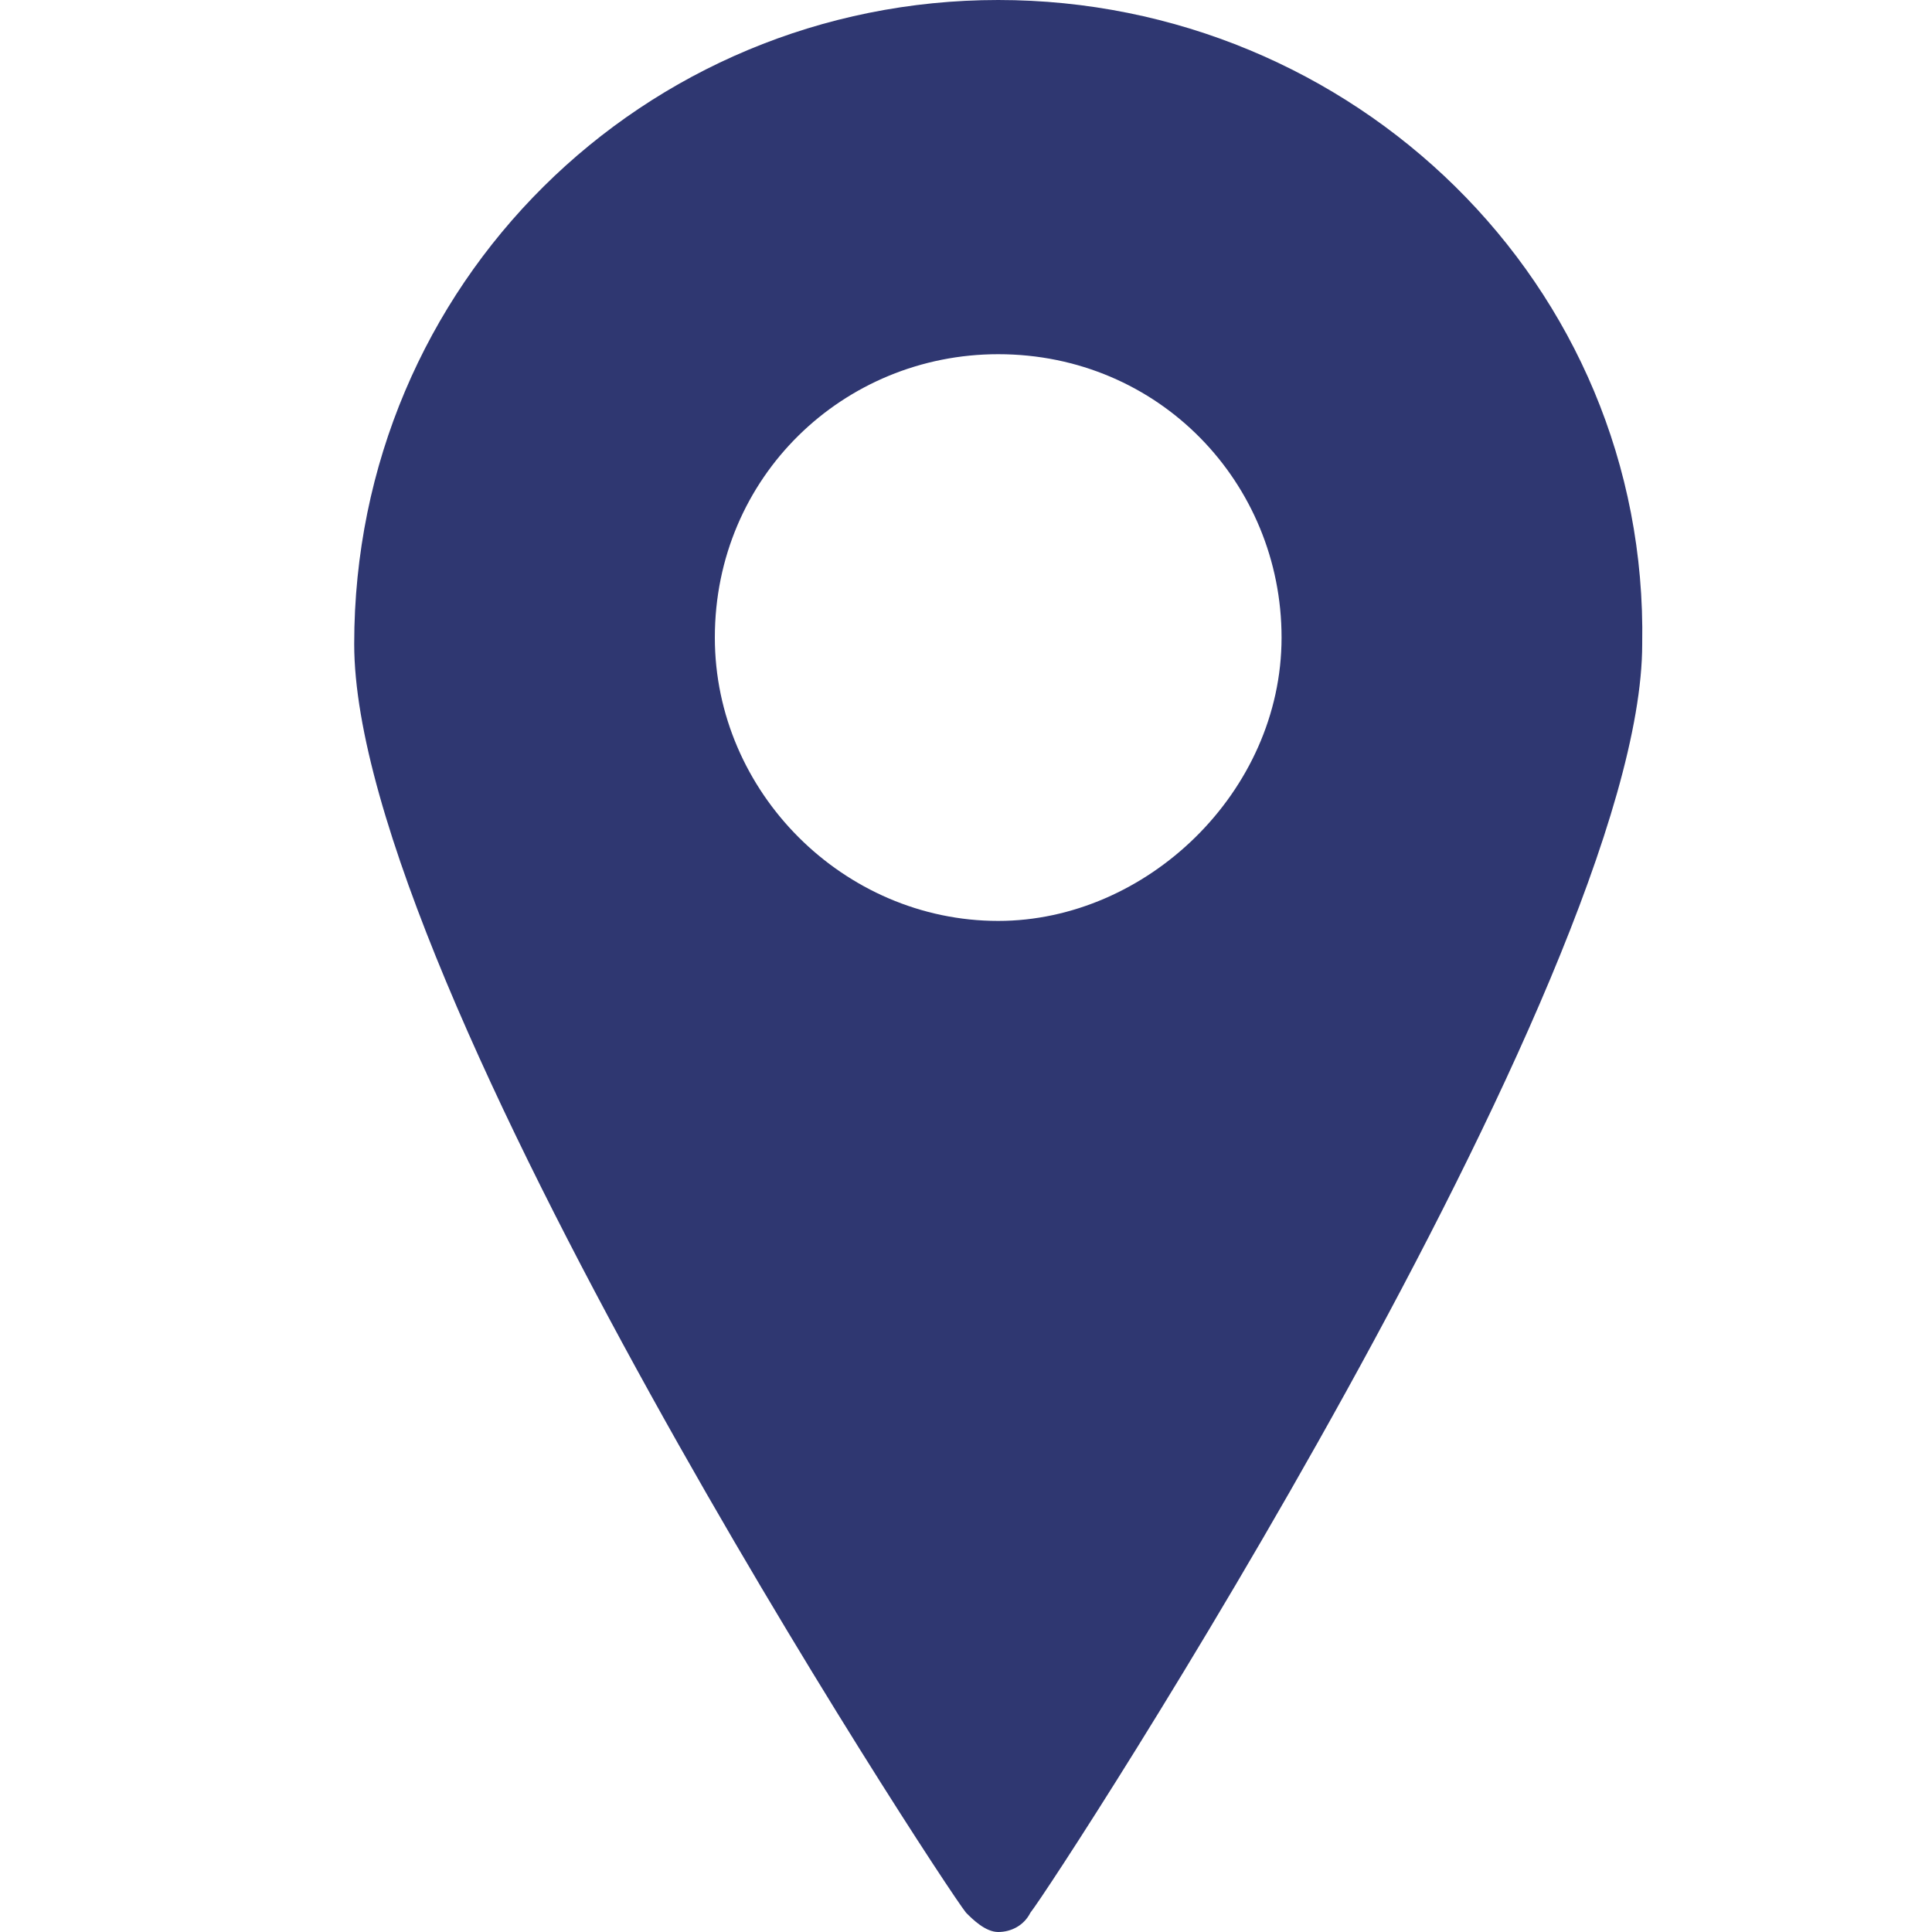 <?xml version="1.0" encoding="utf-8"?>
<!-- Generator: Adobe Illustrator 27.1.1, SVG Export Plug-In . SVG Version: 6.00 Build 0)  -->
<svg version="1.1"
	 id="Layer_1" xmlns:cc="http://creativecommons.org/ns#" xmlns:rdf="http://www.w3.org/1999/02/22-rdf-syntax-ns#" xmlns:dc="http://purl.org/dc/elements/1.1/"
	 xmlns="http://www.w3.org/2000/svg" xmlns:xlink="http://www.w3.org/1999/xlink" x="0px" y="0px" viewBox="0 0 30 30"
	 style="enable-background:new 0 0 30 30;" xml:space="preserve">
<style type="text/css">
	.st0{fill:#2F3771;}
</style>
<path id="path4" class="st0" d="M15.5,0c-5.5,0-10,4.4-10,10c0,5.3,9.1,19.2,9.5,19.7c0.1,0.1,0.3,0.3,0.5,0.3s0.4-0.1,0.5-0.3
	c0.4-0.5,9.5-14.5,9.5-19.7C25.6,4.4,21,0,15.5,0L15.5,0z M15.5,14.3c-2.4,0-4.4-2-4.4-4.4c0-2.5,2-4.4,4.4-4.4c2.5,0,4.4,2,4.4,4.4
	C19.9,12.3,17.8,14.3,15.5,14.3z"/>
</svg>

